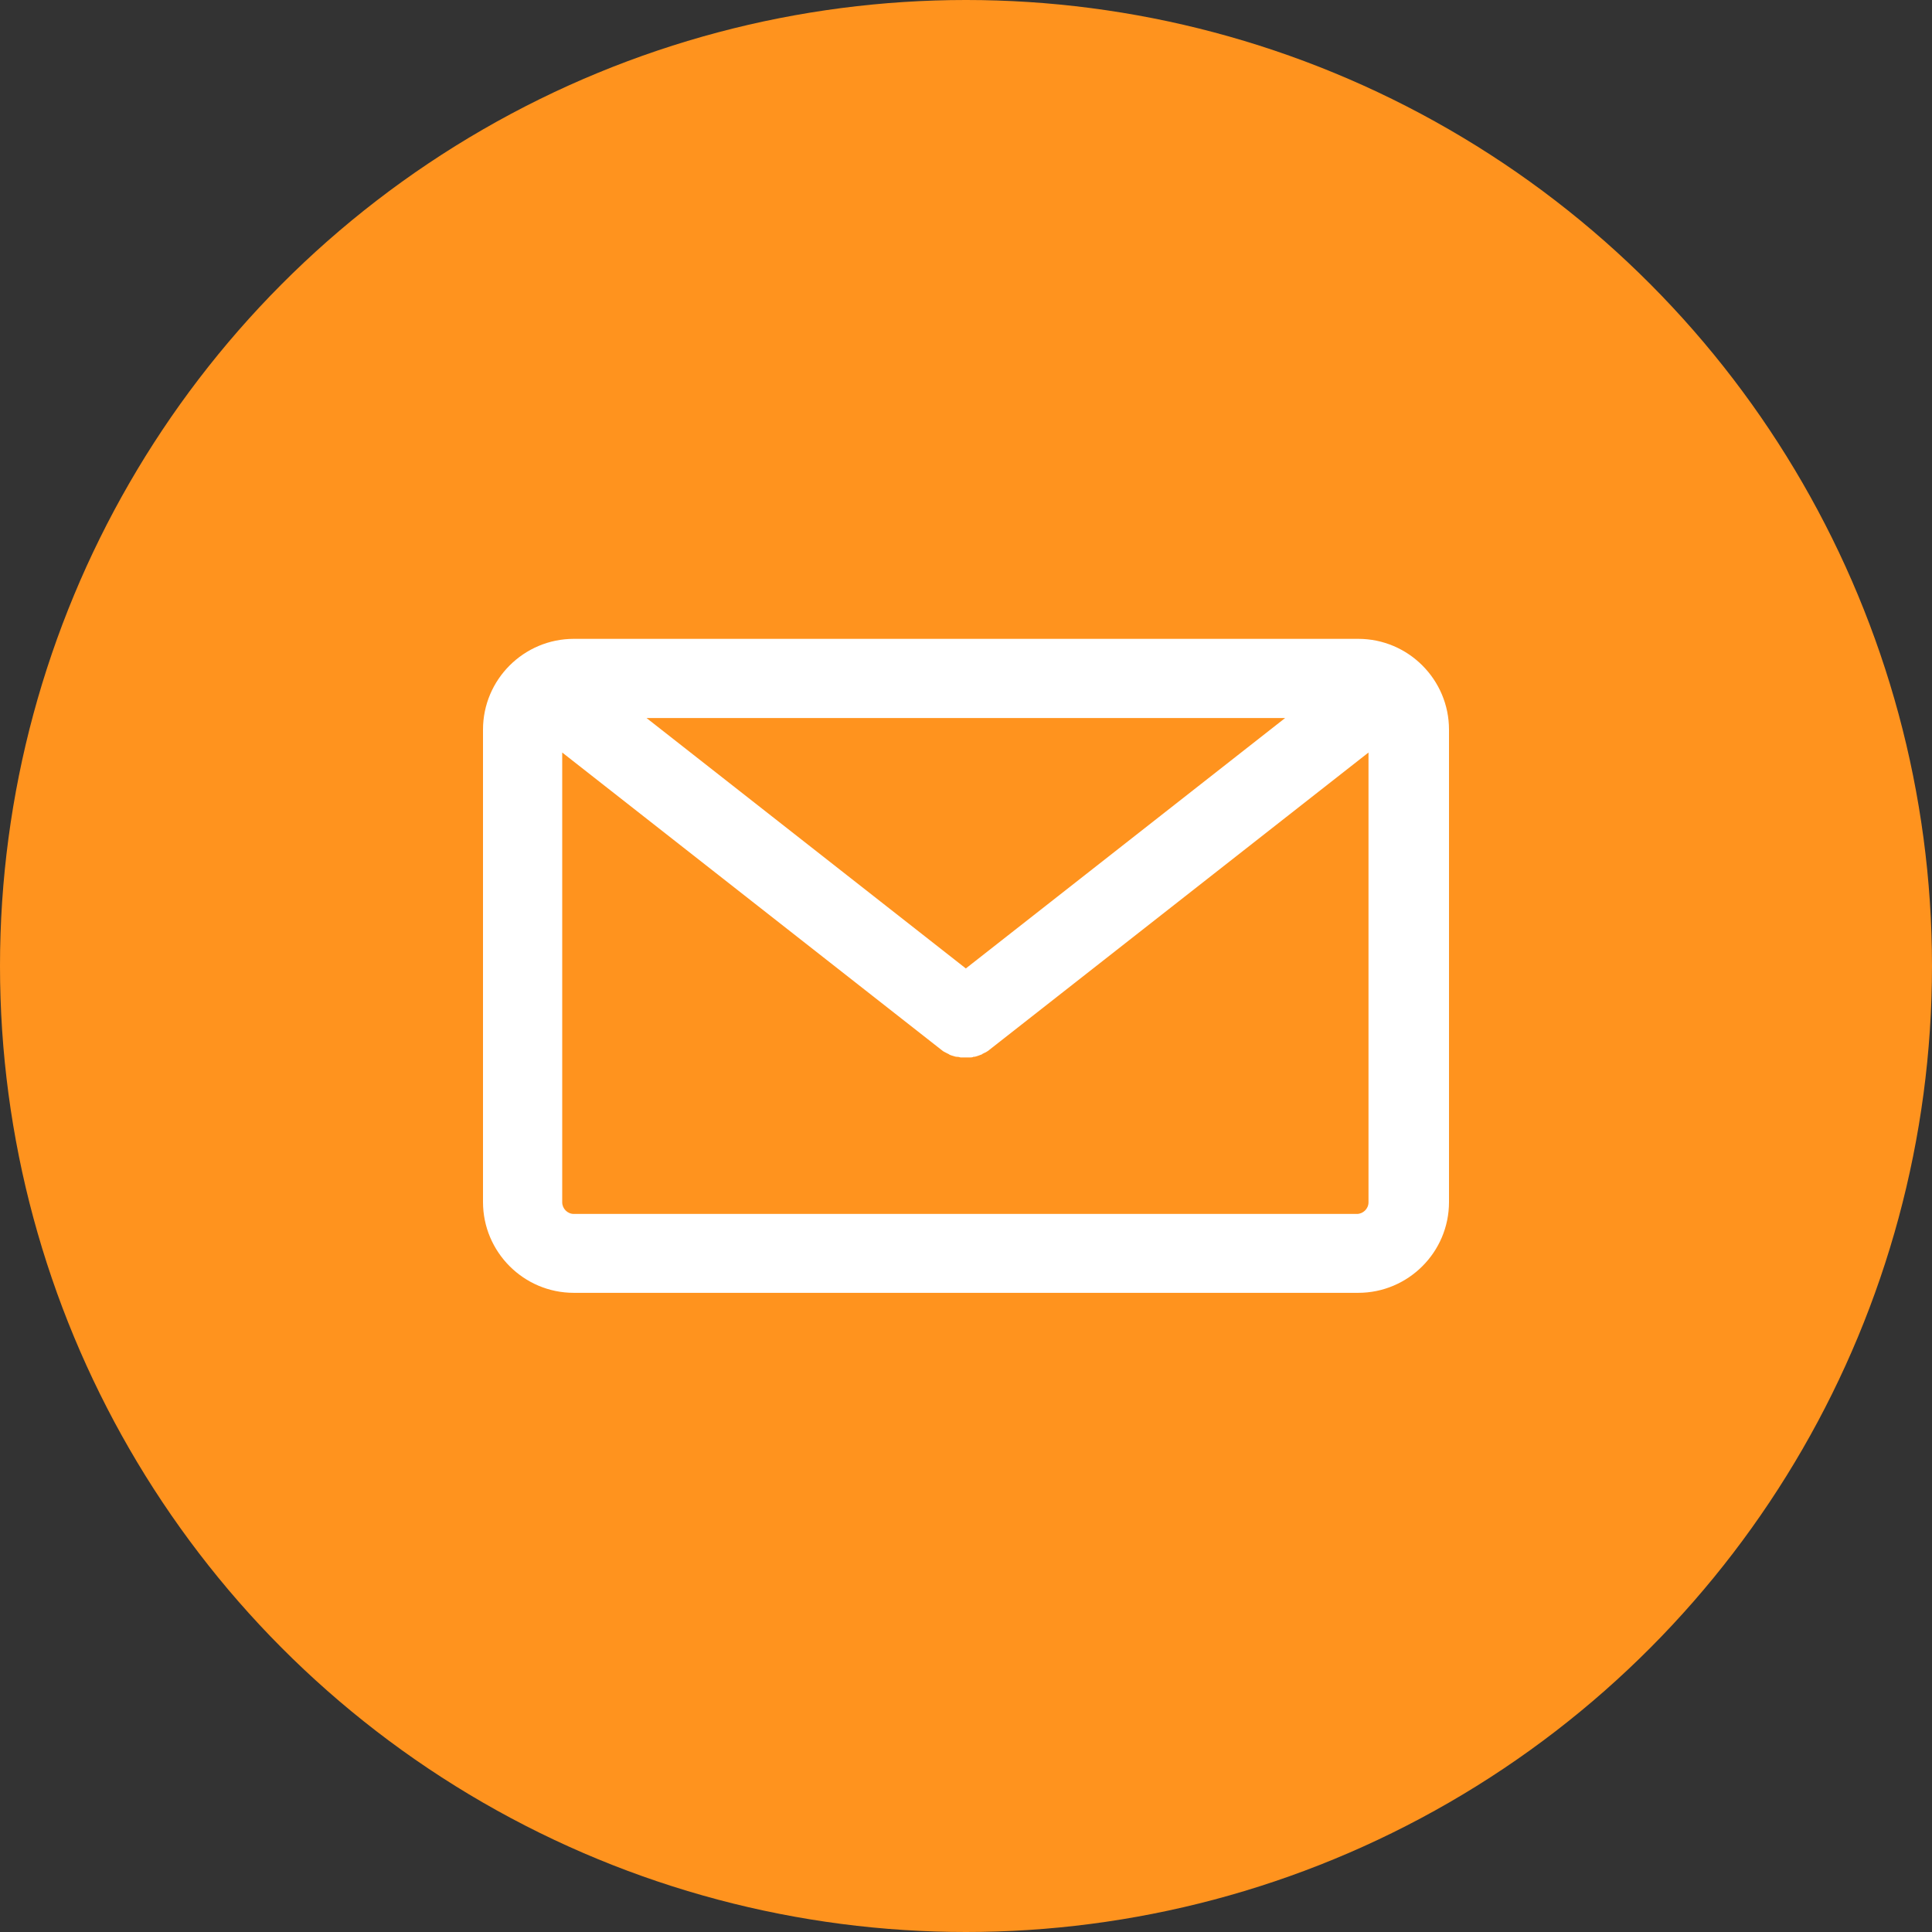 <?xml version="1.0" encoding="UTF-8"?><svg id="b" xmlns="http://www.w3.org/2000/svg" width="60" height="60" viewBox="0 0 60 60"><rect x="0" y="0" width="60" height="60" fill="#333333" stroke="none"/><g id="c"><circle cx="30" cy="30" r="30" fill="#ff931e"/><path d="M42.18,19.84h-24.36c-1.55,0-2.82,1.26-2.82,2.82v14.67c0,1.55,1.26,2.82,2.82,2.82h24.36c1.55,0,2.82-1.26,2.82-2.82v-14.67c0-1.55-1.26-2.82-2.82-2.82ZM30,30.08l-9.92-7.78h19.83l-9.92,7.78ZM42.18,37.7h-24.36c-.2,0-.36-.17-.36-.36v-13.97l11.77,9.23s0,0,0,0h0s.06.05.1.07c.01,0,.02.01.04.02.03.01.05.03.08.04.01,0,.02.01.03.02.04.02.07.03.11.04,0,0,0,0,0,0,.04.01.08.03.12.03,0,0,.02,0,.02,0,.03,0,.07.01.1.02,0,0,.02,0,.03,0,.04,0,.08,0,.12,0,0,0,0,0,0,0s0,0,0,0c.04,0,.08,0,.12,0,0,0,.02,0,.03,0,.03,0,.07,0,.1-.02,0,0,.02,0,.02,0,.04,0,.08-.02.12-.03,0,0,0,0,0,0,.04-.01.07-.03.11-.04.01,0,.02-.01.03-.02.03-.01.05-.03.08-.04.01,0,.02-.01.04-.02.03-.02.07-.04.1-.07h0s0,0,0,0l11.77-9.23v13.97c0,.2-.17.36-.36.36Z" fill="#fff"/></g></svg>